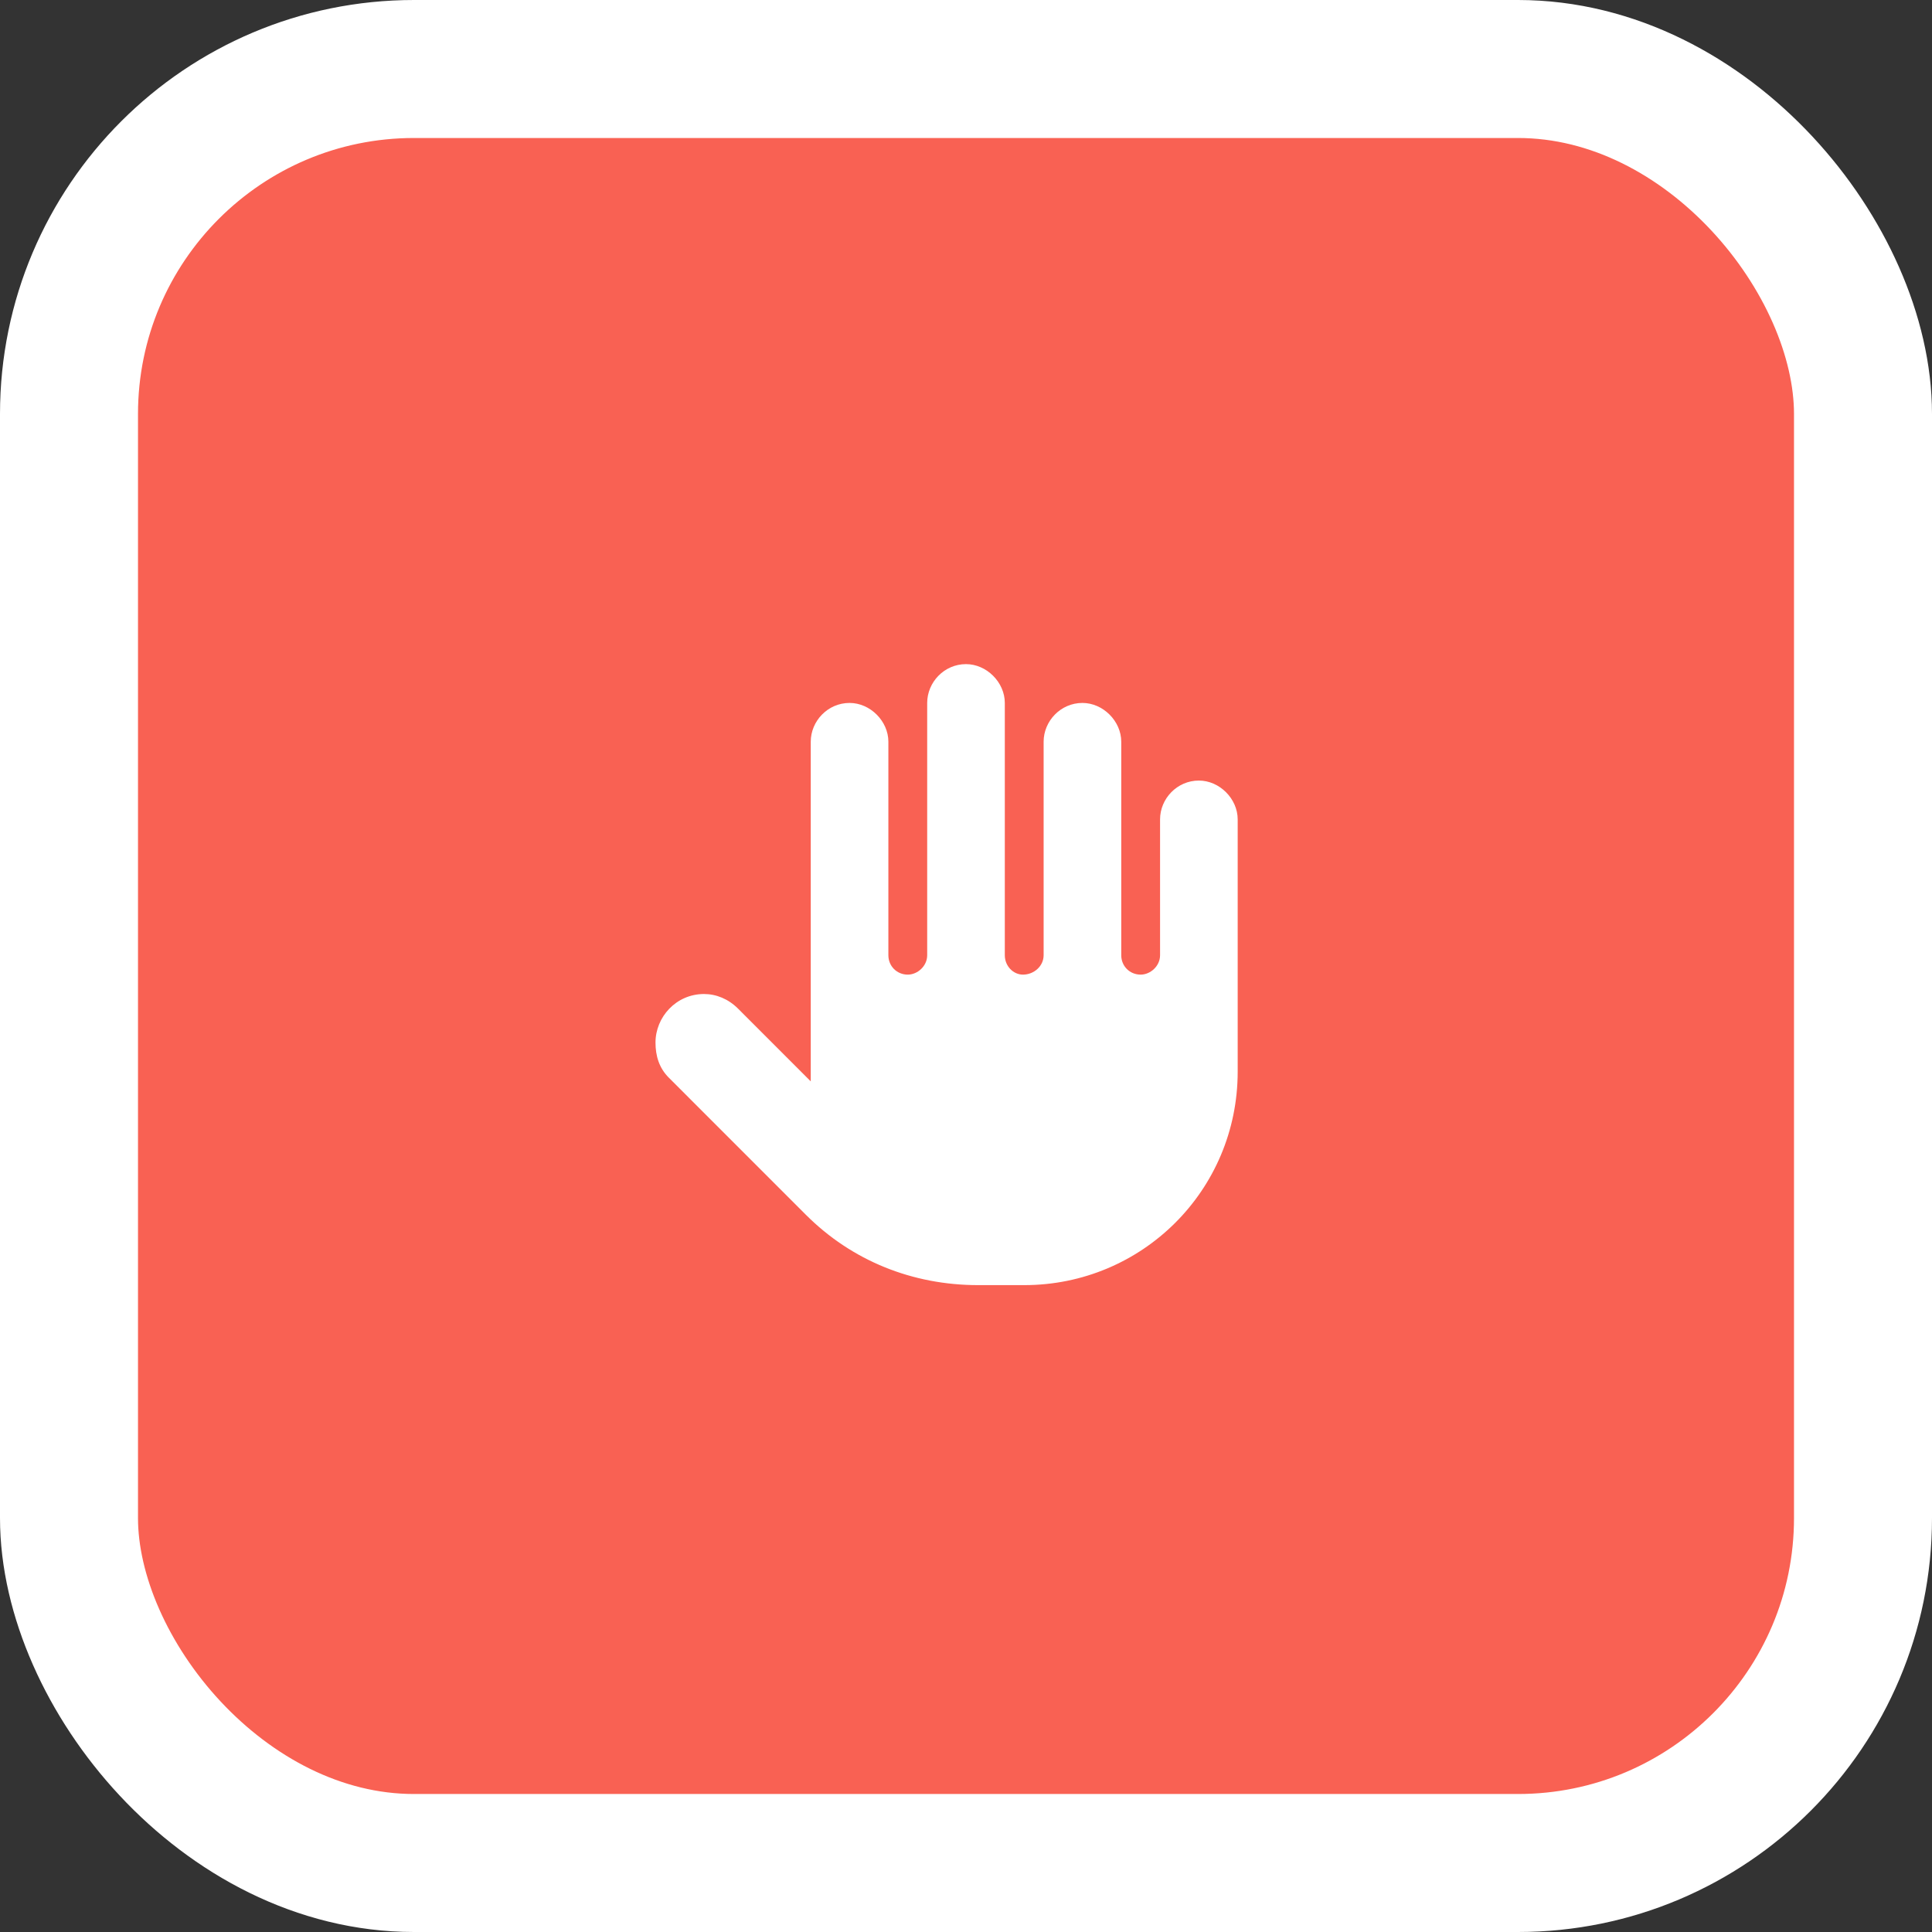 <svg width="56" height="56" viewBox="0 0 56 56" fill="none" xmlns="http://www.w3.org/2000/svg">
<rect x="0" y="0" width="56" height="56" fill="#333333" stroke="none"/>
<rect x="2" y="2" width="52" height="52" rx="10" fill="#F96153"/>
<rect x="2" y="2" width="52" height="52" rx="10" stroke="white" stroke-width="4"/>
<path d="M35.875 23.75V31.062C35.875 34.508 33.098 37.25 29.688 37.25H28.352C26.453 37.25 24.695 36.547 23.359 35.211L19.387 31.238C19.105 30.957 19 30.605 19 30.219C19 29.48 19.598 28.812 20.406 28.812C20.758 28.812 21.109 28.953 21.391 29.234L23.5 31.344V21.5C23.5 20.902 23.992 20.375 24.625 20.375C25.223 20.375 25.75 20.902 25.75 21.5V27.688C25.75 28.004 25.996 28.25 26.312 28.25C26.594 28.25 26.875 28.004 26.875 27.688V20.375C26.875 19.777 27.367 19.25 28 19.25C28.598 19.25 29.125 19.777 29.125 20.375V27.688C29.125 28.004 29.371 28.25 29.652 28.25C29.969 28.25 30.25 28.004 30.25 27.688V21.5C30.25 20.902 30.742 20.375 31.375 20.375C31.973 20.375 32.5 20.902 32.5 21.5V27.688C32.5 28.004 32.746 28.25 33.062 28.25C33.344 28.25 33.625 28.004 33.625 27.688V23.75C33.625 23.152 34.117 22.625 34.75 22.625C35.348 22.625 35.875 23.152 35.875 23.75Z" fill="white"/>
</svg>
